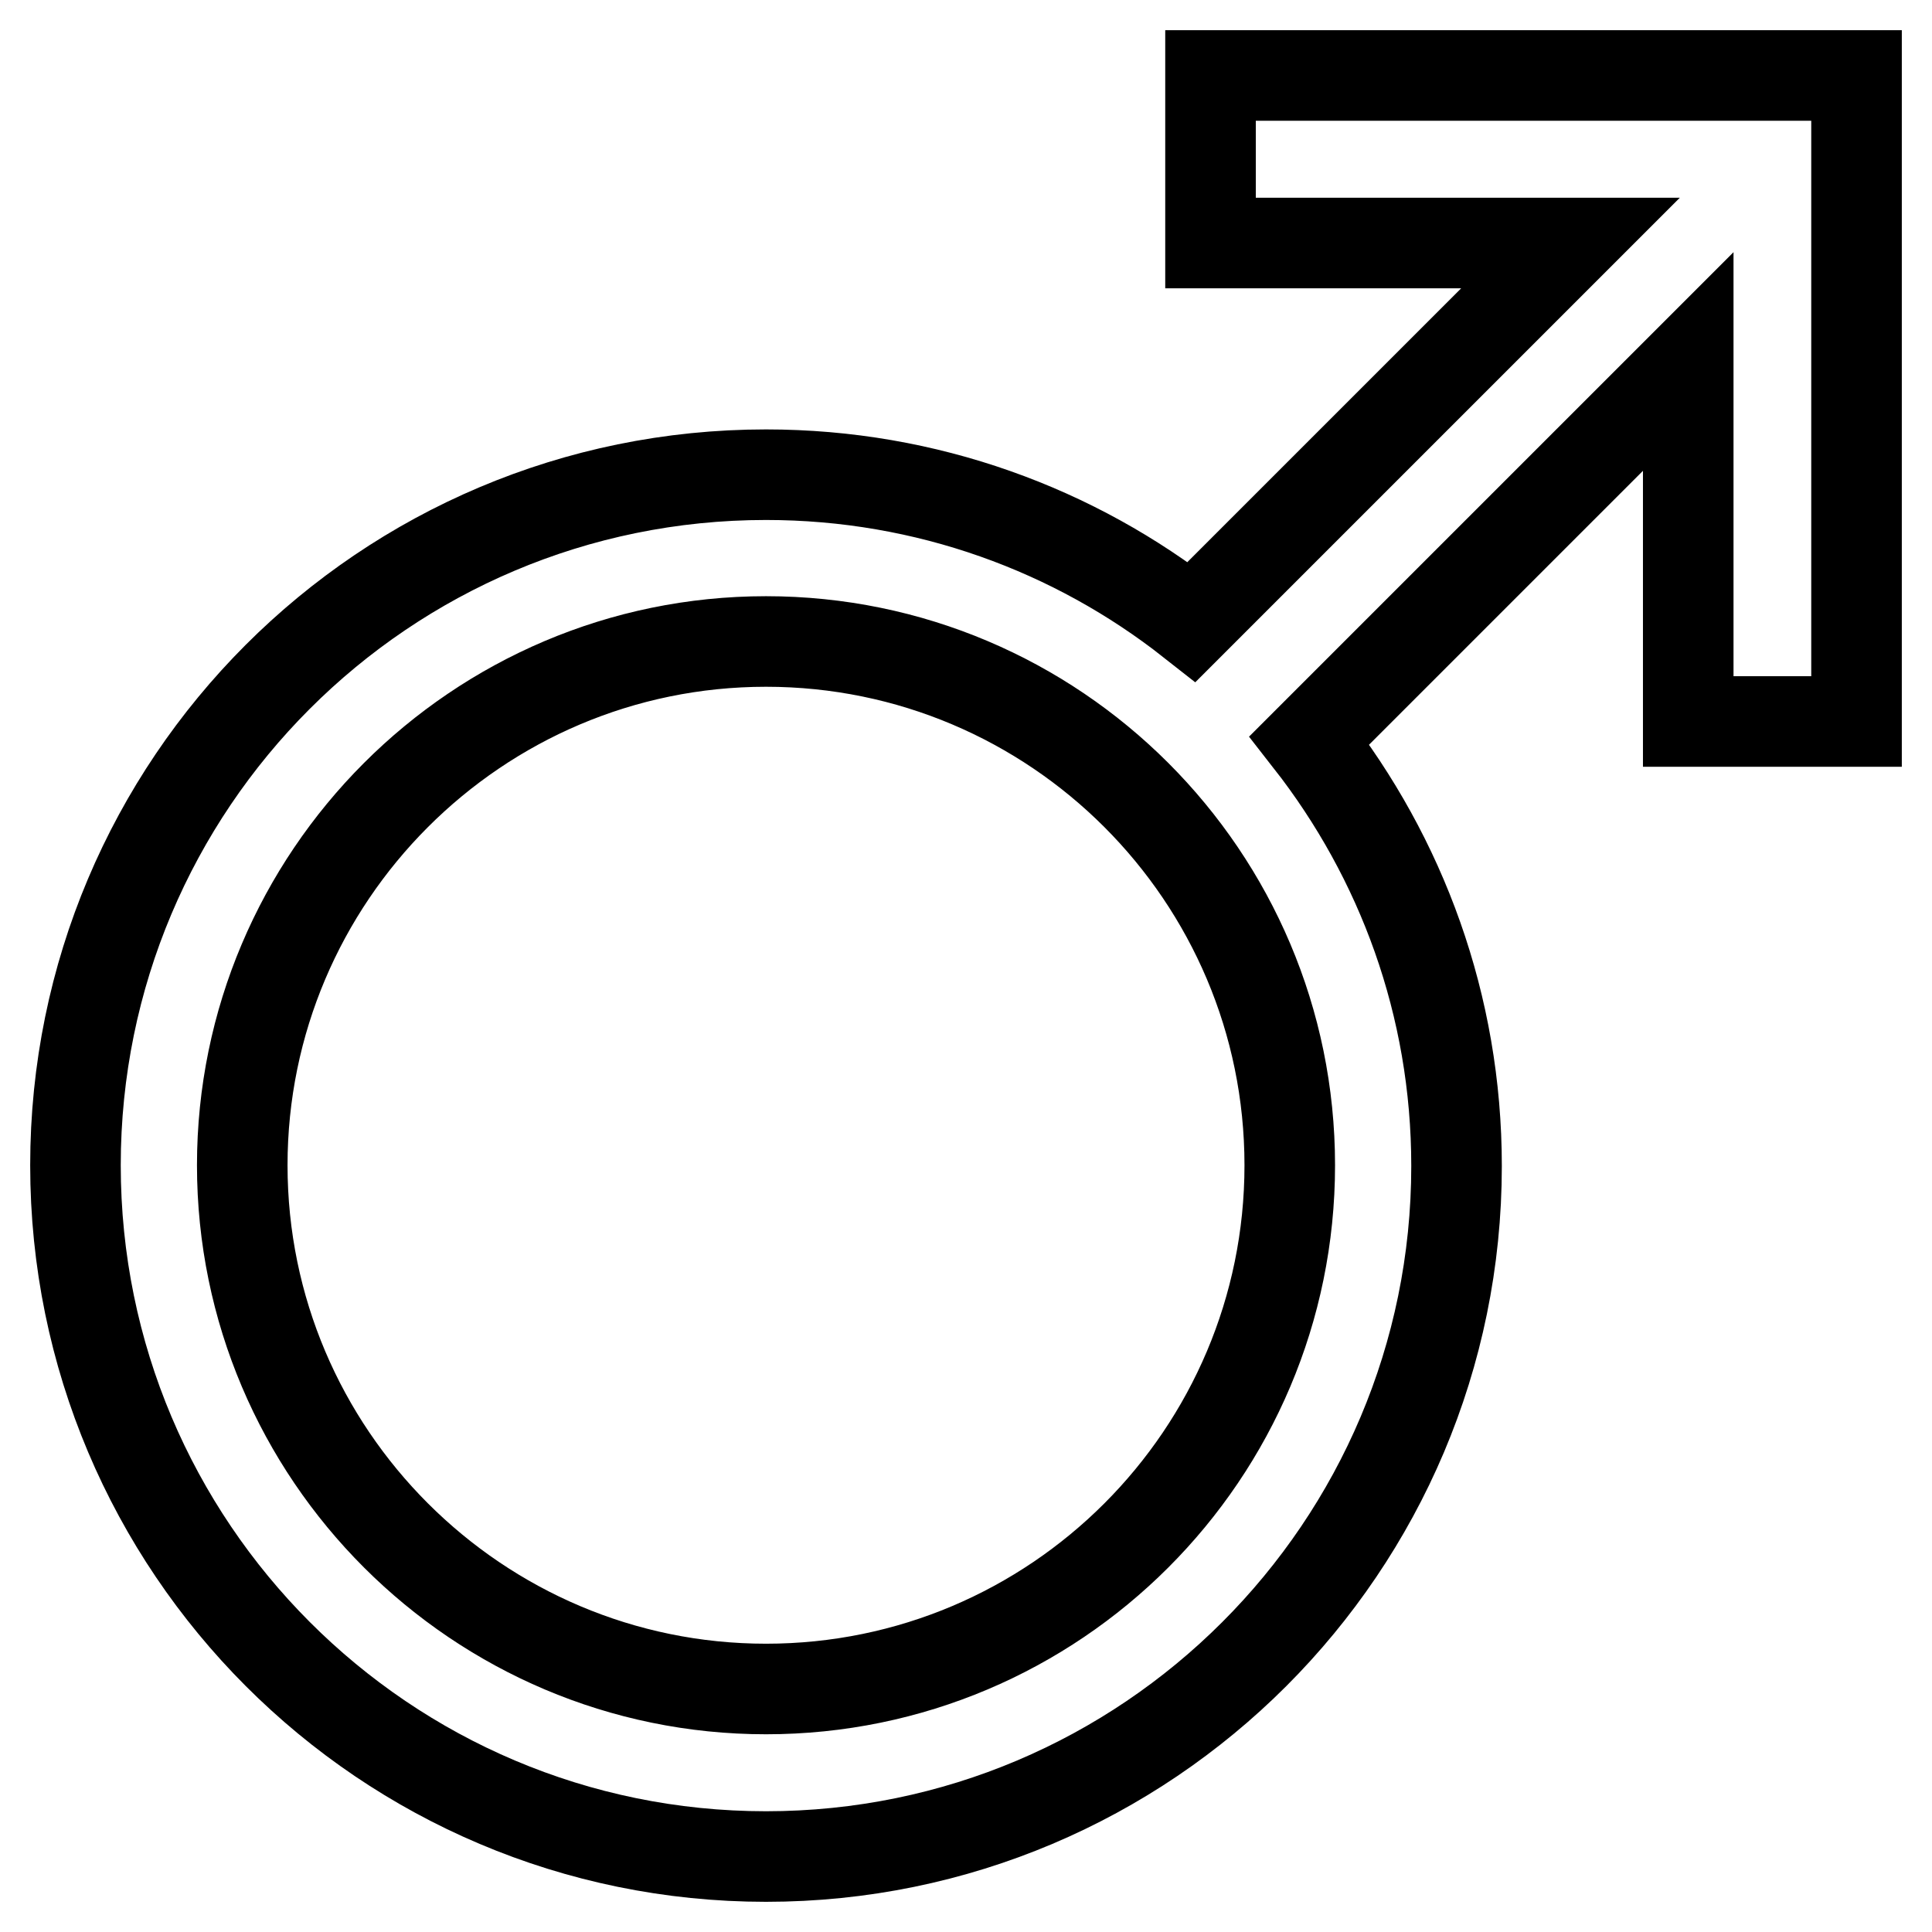 <?xml version="1.0" encoding="utf-8"?>
<!-- Svg Vector Icons : http://www.onlinewebfonts.com/icon -->
<!DOCTYPE svg PUBLIC "-//W3C//DTD SVG 1.1//EN" "http://www.w3.org/Graphics/SVG/1.1/DTD/svg11.dtd">
<svg version="1.1" xmlns="http://www.w3.org/2000/svg" xmlns:xlink="http://www.w3.org/1999/xlink" x="0px" y="0px" viewBox="0 0 256 256" enable-background="new 0 0 256 256" xml:space="preserve">
<g> <path stroke-width="12" fill-opacity="0" stroke="#000000"  d="M223.8,10h-63.4v22.2h47.7l-50.2,50.2c-15.5-12.2-35.1-19.5-56.4-19.5c-50.6,0-91.5,41-91.5,91.5 C10,205,51,246,101.5,246s91.5-41,91.5-91.5c0-21.3-7.3-40.8-19.5-56.4l50.2-50.2v47.7H246V10H223.8L223.8,10z M101.5,223.8 c-38.2,0-69.4-31.1-69.4-69.4c0-38.2,31.1-69.4,69.4-69.4s69.4,31.1,69.4,69.4C170.9,192.7,139.8,223.8,101.5,223.8z"/></g>
</svg>